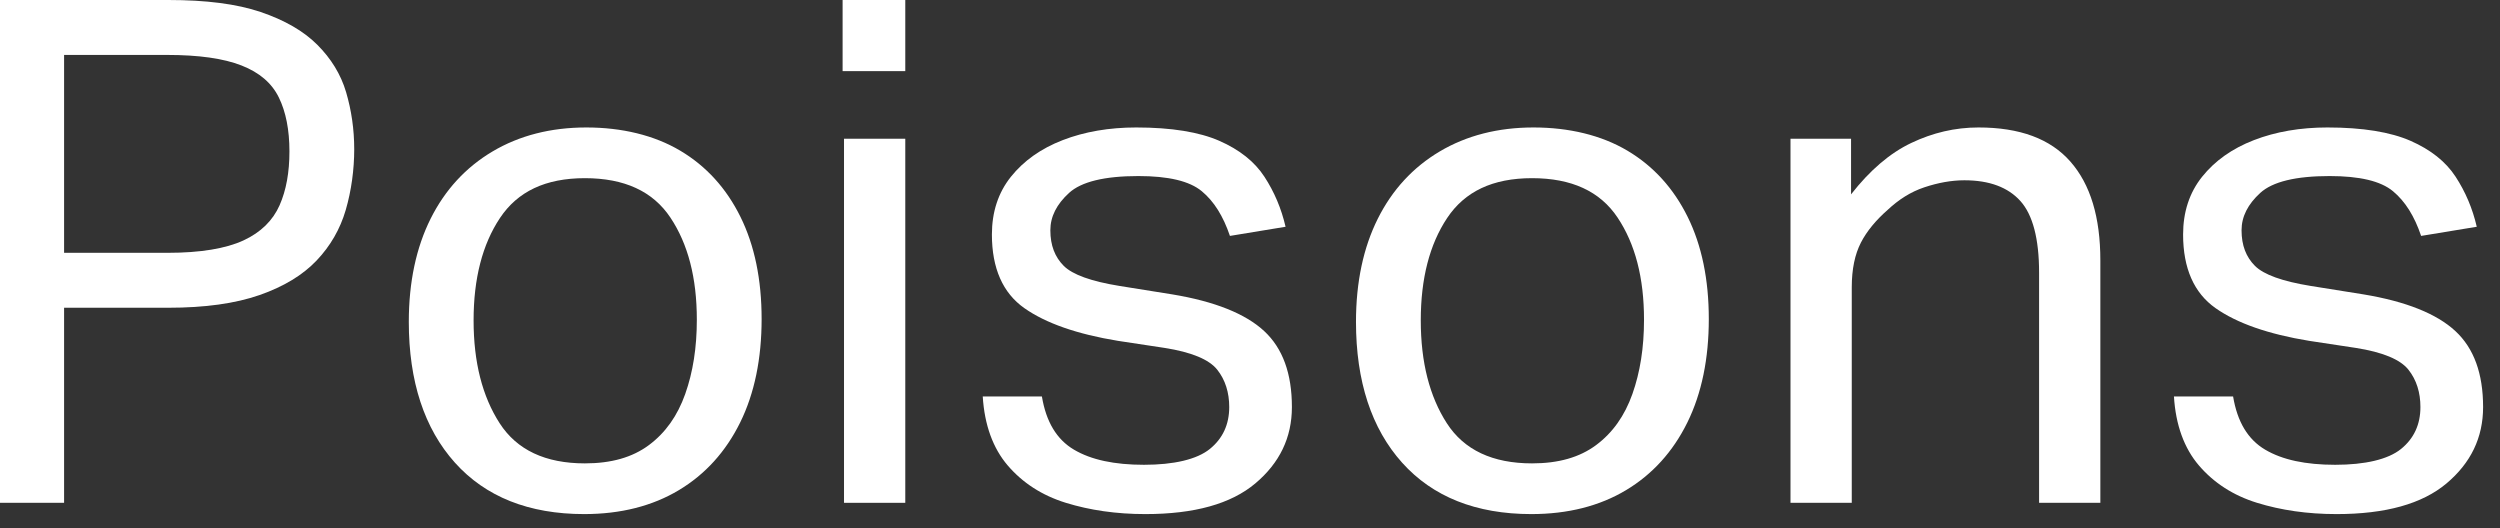 <?xml version="1.0" encoding="utf-8"?>
<svg xmlns="http://www.w3.org/2000/svg" fill="none" height="100%" overflow="visible" preserveAspectRatio="none" style="display: block;" viewBox="0 0 71 15" width="100%">
<rect x="0" y="0" width="71" height="15" fill="#333333" stroke="none"/>
<g id="Group">
<path d="M0 0H4.78C5.85 0 6.72 0.11 7.4 0.34C8.08 0.57 8.62 0.88 9.01 1.27C9.4 1.66 9.68 2.11 9.83 2.62C9.98 3.13 10.06 3.67 10.06 4.24C10.06 4.81 9.98 5.41 9.82 5.96C9.66 6.51 9.38 6.99 8.99 7.4C8.6 7.81 8.06 8.14 7.37 8.38C6.68 8.62 5.82 8.74 4.78 8.74H1.82V14.28H0V0ZM8.22 4.3C8.22 3.69 8.12 3.18 7.92 2.77C7.72 2.36 7.37 2.06 6.86 1.86C6.35 1.66 5.65 1.56 4.74 1.56H1.82V7.18H4.76C5.69 7.18 6.41 7.06 6.91 6.83C7.41 6.6 7.75 6.26 7.94 5.83C8.13 5.4 8.22 4.89 8.22 4.3Z" fill="white" id="Vector"/>
<path d="M11.61 9.14C11.61 8.01 11.82 7.03 12.23 6.21C12.64 5.39 13.23 4.75 13.99 4.3C14.75 3.85 15.64 3.62 16.65 3.62C17.66 3.62 18.58 3.84 19.32 4.28C20.06 4.72 20.63 5.35 21.03 6.16C21.43 6.97 21.63 7.94 21.63 9.06C21.63 10.18 21.43 11.17 21.02 12C20.61 12.83 20.03 13.47 19.28 13.92C18.53 14.37 17.63 14.6 16.59 14.6C15.02 14.6 13.79 14.11 12.92 13.14C12.05 12.17 11.61 10.83 11.61 9.14ZM13.45 9.1C13.45 10.29 13.7 11.26 14.19 12.02C14.68 12.78 15.49 13.16 16.61 13.16C17.36 13.16 17.96 12.99 18.43 12.64C18.9 12.29 19.24 11.81 19.46 11.19C19.68 10.57 19.79 9.87 19.79 9.08C19.79 7.89 19.54 6.93 19.04 6.18C18.54 5.43 17.73 5.06 16.61 5.06C15.49 5.06 14.7 5.44 14.2 6.19C13.7 6.94 13.45 7.91 13.45 9.1Z" fill="white" id="Vector_2"/>
<path d="M23.93 0H25.71V2.02H23.93V0ZM23.97 3.94H25.71V14.28H23.97V3.94Z" fill="white" id="Vector_3"/>
<path d="M34.91 11.56C34.91 11.15 34.8 10.79 34.57 10.5C34.34 10.21 33.84 10 33.07 9.88L31.75 9.68C30.59 9.49 29.7 9.18 29.09 8.75C28.48 8.32 28.17 7.62 28.17 6.66C28.17 6.02 28.35 5.47 28.71 5.02C29.07 4.57 29.56 4.22 30.18 3.98C30.8 3.74 31.5 3.62 32.27 3.62C33.27 3.62 34.06 3.75 34.63 4C35.2 4.25 35.63 4.59 35.91 5.02C36.19 5.45 36.39 5.92 36.51 6.44L34.93 6.7C34.74 6.14 34.48 5.72 34.13 5.43C33.78 5.14 33.18 5 32.33 5C31.37 5 30.71 5.16 30.36 5.48C30.01 5.8 29.83 6.15 29.83 6.54C29.83 6.97 29.96 7.3 30.21 7.55C30.46 7.8 30.99 7.99 31.79 8.12L33.29 8.36C34.5 8.56 35.37 8.91 35.9 9.4C36.43 9.89 36.69 10.61 36.69 11.56C36.69 12.43 36.34 13.15 35.65 13.73C34.96 14.31 33.92 14.6 32.53 14.6C31.7 14.6 30.95 14.49 30.27 14.28C29.59 14.07 29.04 13.71 28.62 13.22C28.2 12.73 27.96 12.07 27.91 11.26H29.59C29.71 11.98 30.01 12.48 30.5 12.77C30.99 13.06 31.65 13.2 32.49 13.2C33.33 13.2 33.99 13.05 34.36 12.75C34.73 12.45 34.91 12.05 34.91 11.56Z" fill="white" id="Vector_4"/>
<path d="M38.51 9.14C38.51 8.01 38.72 7.03 39.13 6.21C39.54 5.39 40.13 4.75 40.89 4.3C41.65 3.85 42.54 3.62 43.55 3.62C44.56 3.62 45.48 3.84 46.22 4.28C46.96 4.72 47.53 5.35 47.93 6.16C48.33 6.97 48.53 7.94 48.53 9.06C48.53 10.18 48.33 11.17 47.92 12C47.51 12.83 46.93 13.47 46.18 13.92C45.43 14.37 44.53 14.6 43.49 14.6C41.92 14.6 40.69 14.11 39.82 13.14C38.95 12.17 38.51 10.83 38.51 9.14ZM40.35 9.1C40.35 10.29 40.6 11.26 41.09 12.02C41.58 12.78 42.39 13.16 43.51 13.16C44.26 13.16 44.86 12.99 45.33 12.64C45.8 12.29 46.14 11.81 46.36 11.19C46.58 10.57 46.69 9.87 46.69 9.08C46.69 7.89 46.44 6.93 45.94 6.18C45.44 5.43 44.63 5.06 43.51 5.06C42.39 5.06 41.6 5.44 41.1 6.19C40.6 6.94 40.35 7.91 40.35 9.1Z" fill="white" id="Vector_5"/>
<path d="M50.85 3.94H52.57V5.52C53.1 4.84 53.67 4.35 54.28 4.06C54.89 3.77 55.52 3.62 56.19 3.62C57.36 3.62 58.23 3.94 58.8 4.59C59.37 5.24 59.65 6.17 59.65 7.4V14.28H57.91V7.74C57.91 6.78 57.73 6.1 57.38 5.71C57.03 5.32 56.5 5.12 55.79 5.12C55.42 5.12 55.04 5.19 54.65 5.32C54.26 5.45 53.92 5.67 53.61 5.96C53.28 6.25 53.02 6.56 52.85 6.89C52.68 7.22 52.59 7.64 52.59 8.16V14.28H50.85V3.94Z" fill="white" id="Vector_6"/>
<path d="M68.74 11.56C68.74 11.15 68.63 10.79 68.4 10.5C68.17 10.21 67.67 10 66.9 9.88L65.58 9.68C64.42 9.49 63.53 9.18 62.92 8.75C62.31 8.32 62 7.62 62 6.66C62 6.02 62.18 5.47 62.54 5.02C62.9 4.57 63.39 4.22 64.01 3.98C64.63 3.74 65.33 3.62 66.1 3.62C67.1 3.62 67.89 3.75 68.46 4C69.03 4.25 69.46 4.59 69.74 5.02C70.02 5.45 70.22 5.92 70.34 6.44L68.76 6.7C68.57 6.14 68.31 5.72 67.96 5.43C67.61 5.14 67.01 5 66.16 5C65.2 5 64.54 5.16 64.19 5.48C63.84 5.8 63.66 6.15 63.66 6.54C63.66 6.97 63.79 7.3 64.04 7.55C64.29 7.8 64.82 7.99 65.62 8.12L67.12 8.36C68.33 8.56 69.2 8.91 69.73 9.4C70.26 9.89 70.52 10.61 70.52 11.56C70.52 12.43 70.17 13.15 69.48 13.73C68.79 14.31 67.75 14.6 66.36 14.6C65.53 14.6 64.78 14.49 64.1 14.28C63.42 14.07 62.87 13.71 62.45 13.22C62.03 12.73 61.79 12.07 61.74 11.26H63.42C63.54 11.98 63.84 12.48 64.33 12.77C64.82 13.06 65.48 13.2 66.32 13.2C67.16 13.2 67.82 13.05 68.19 12.75C68.56 12.45 68.74 12.05 68.74 11.56Z" fill="white" id="Vector_7"/>
</g>
</svg>